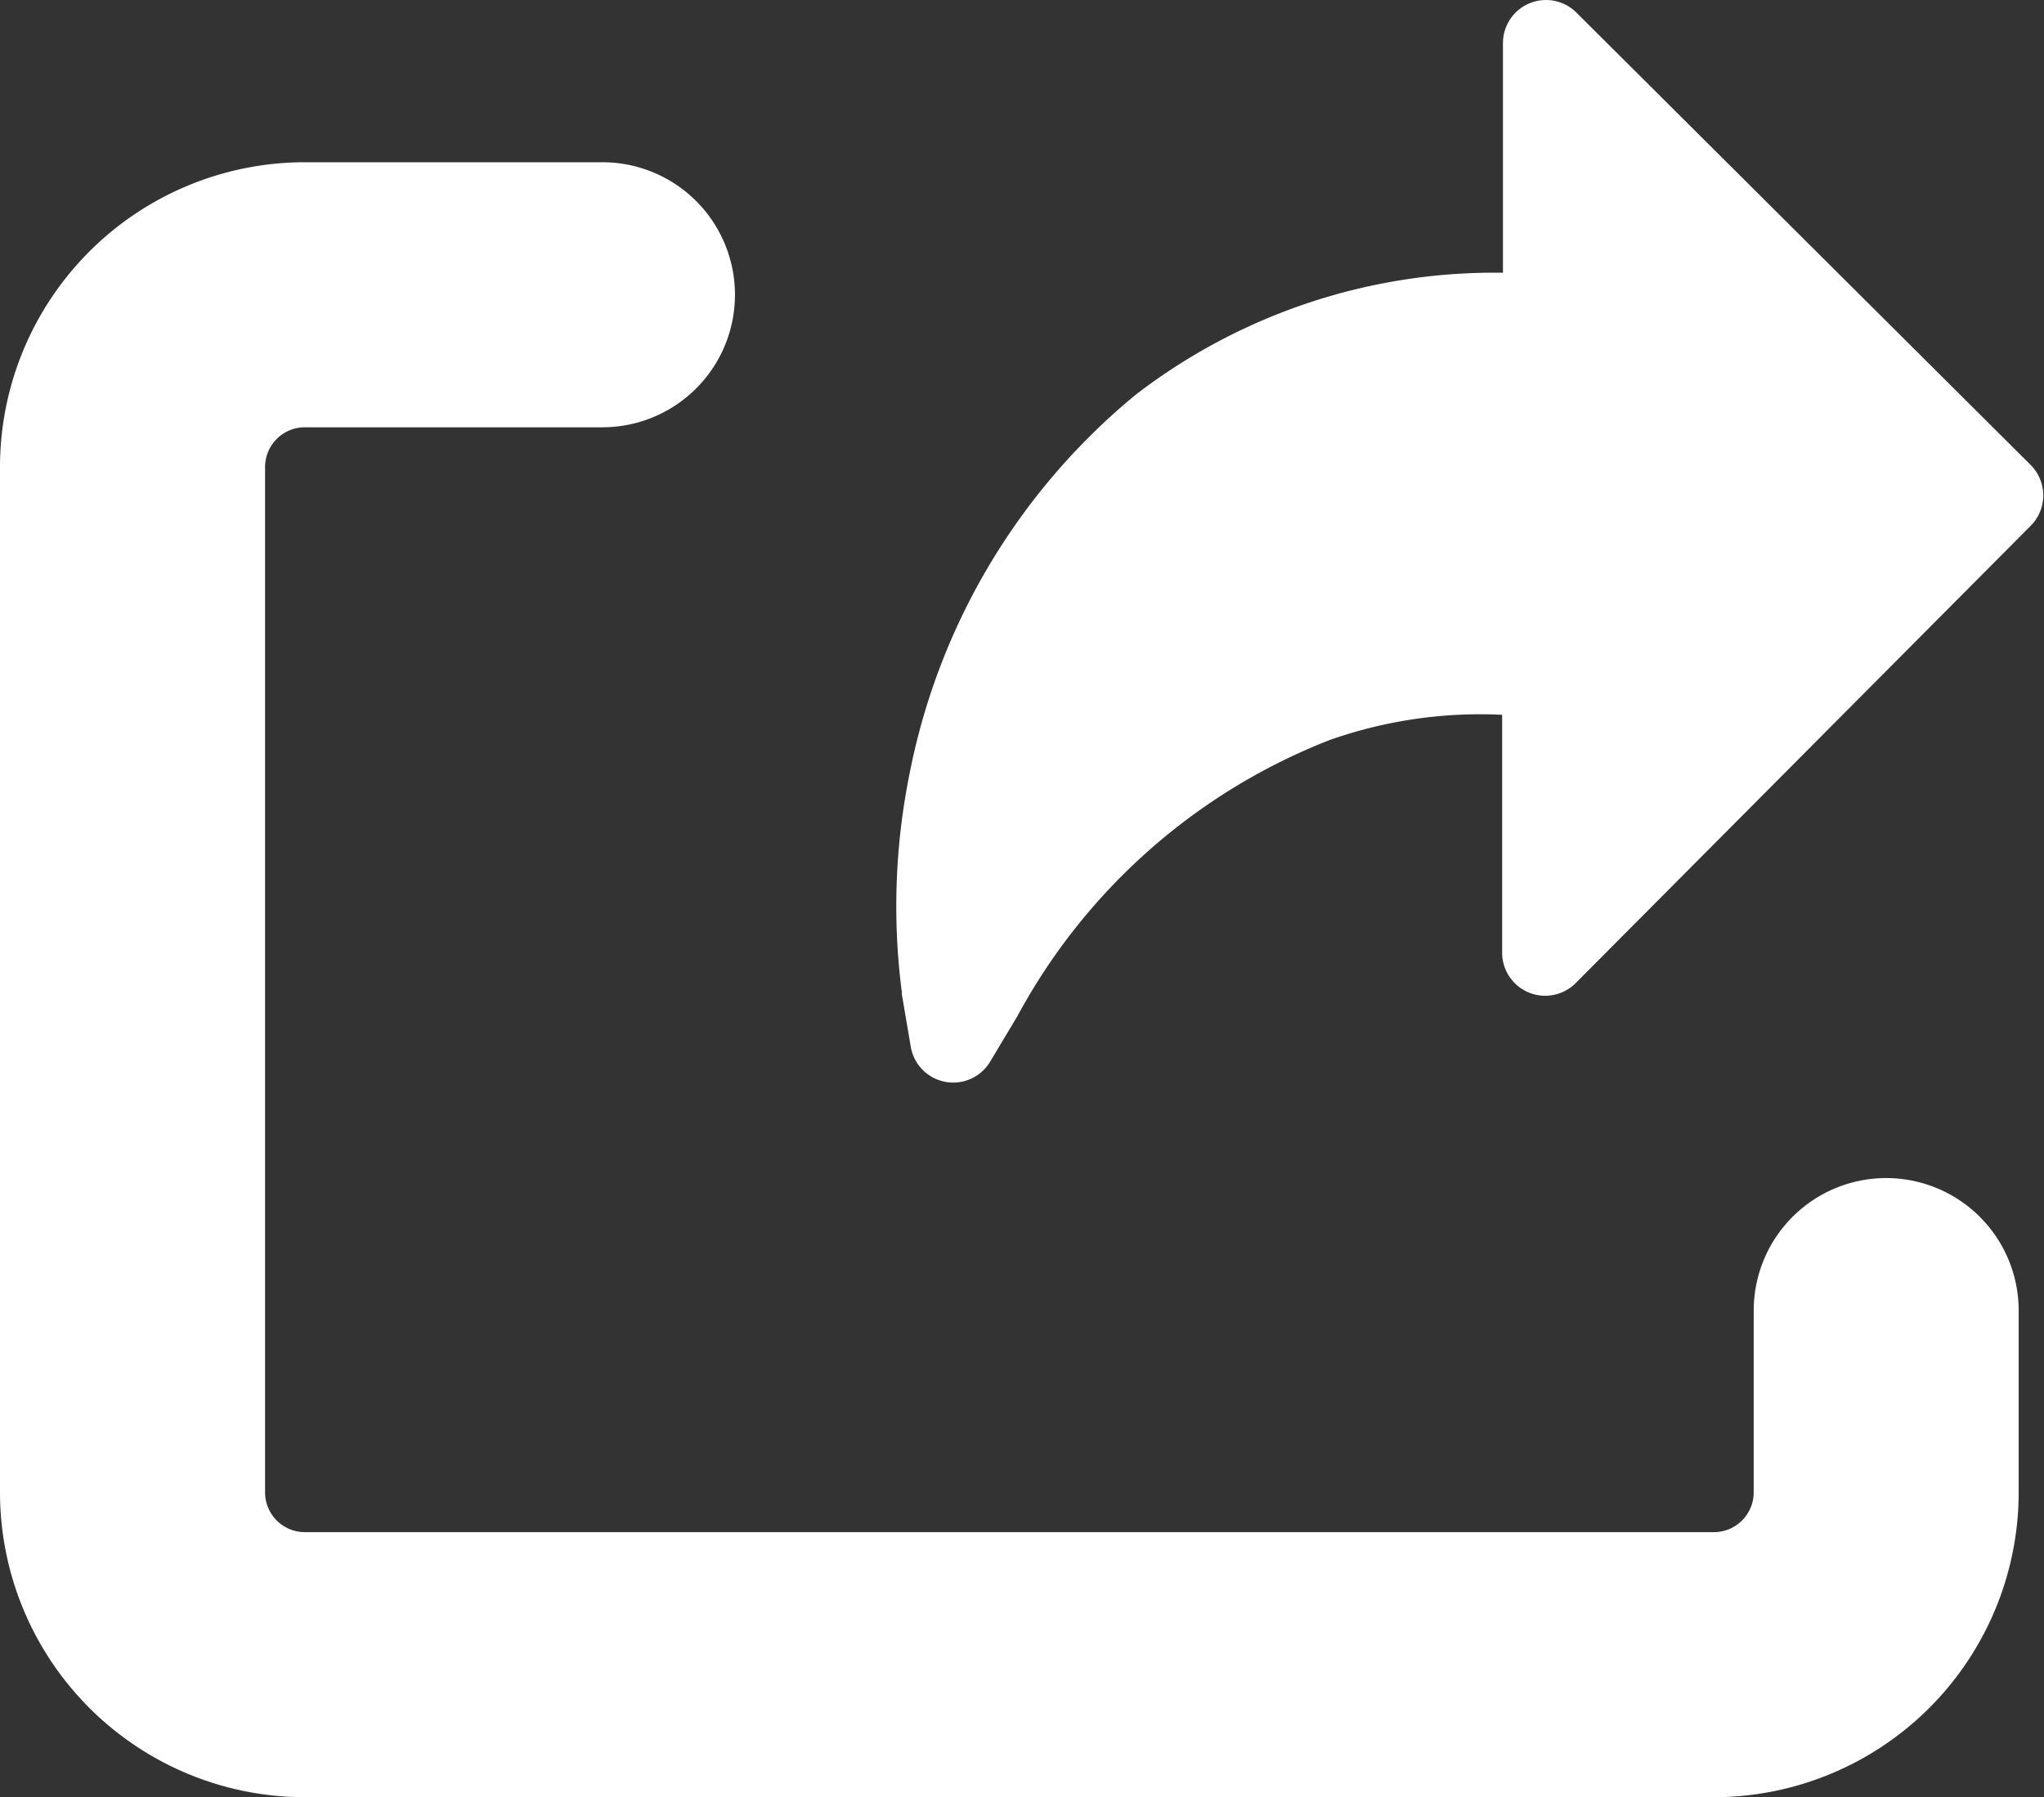 <svg xmlns="http://www.w3.org/2000/svg" width="22.841" height="20.085" viewBox="0 0 22.841 20.085">
  <rect x="0" y="0" width="22.841" height="20.085" fill="#333333" stroke="none"/>
  <g id="submit" transform="translate(1)">
    <path id="Path_12396" data-name="Path 12396" d="M195.033.64a.481.481,0,0,0-.82.341V3.548a6.572,6.572,0,0,0-4.1,1.36,7.293,7.293,0,0,0-2.531,4.239,7.468,7.468,0,0,0-.086,2.443v0l0,.022.1.588a.481.481,0,0,0,.886.165l.306-.511a6.758,6.758,0,0,1,3.486-3.083,5.056,5.056,0,0,1,1.93-.283v2.659a.481.481,0,0,0,.822.339l5.084-5.11a.481.481,0,0,0,0-.68Zm0,0" transform="translate(-178.418 -0.5)" fill="#fff"/>
    <path id="Path_12397" data-name="Path 12397" d="M20.078,70.325a.481.481,0,0,0-.481.481v2.033a1.445,1.445,0,0,1-1.443,1.443H2.405A1.445,1.445,0,0,1,.962,72.839V61.378a1.445,1.445,0,0,1,1.443-1.443H5.732a.481.481,0,1,0,0-.962H2.405A2.408,2.408,0,0,0,0,61.378V72.839a2.408,2.408,0,0,0,2.405,2.405H18.153a2.408,2.408,0,0,0,2.405-2.405V70.806A.481.481,0,0,0,20.078,70.325Zm0,0" transform="translate(0 -56.16)" fill="#fff" stroke="#fff" stroke-width="2"/>
  </g>
</svg>
